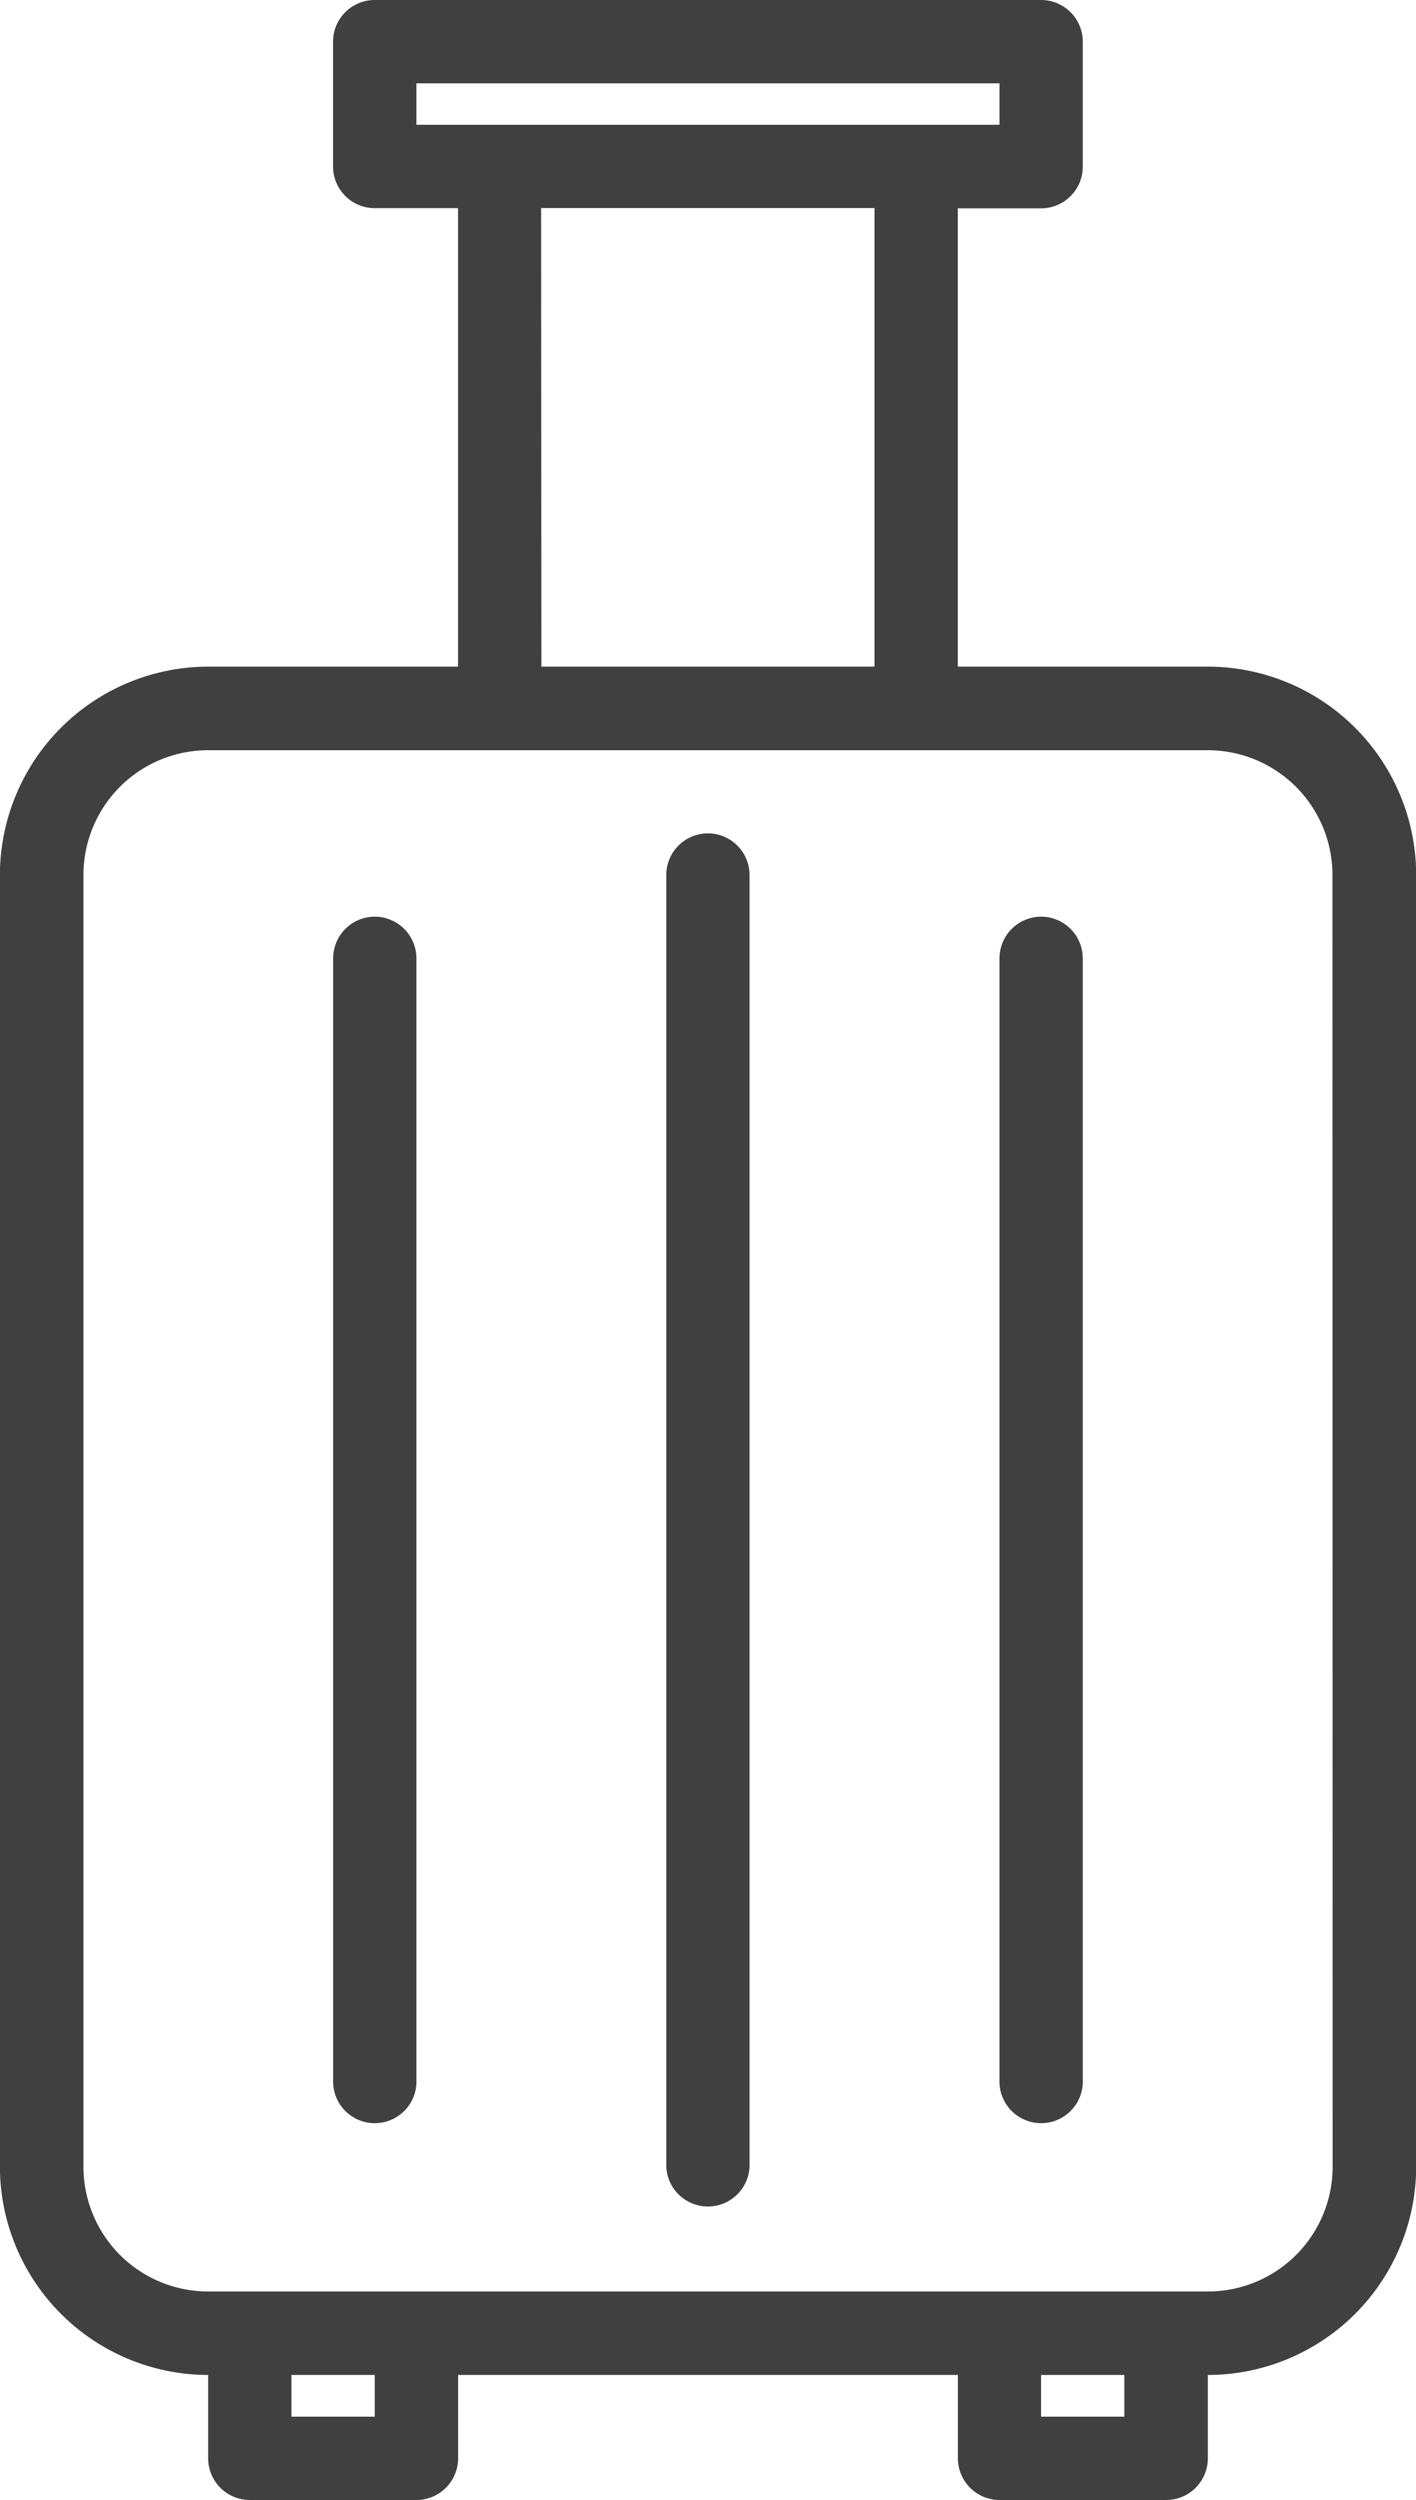 <svg xmlns="http://www.w3.org/2000/svg" width="15.897" height="28.055" viewBox="0 0 15.897 28.055">
  <g id="_004-luggage" data-name="004-luggage" transform="translate(-0.001)">
    <path id="Path_45" data-name="Path 45" d="M13.56,7.481H10.754V2.338h.935a.468.468,0,0,0,.468-.468V.468A.468.468,0,0,0,11.689,0H4.208a.468.468,0,0,0-.468.468v1.4a.468.468,0,0,0,.468.468h.935V7.481H2.338A2.341,2.341,0,0,0,0,9.819V24.314a2.341,2.341,0,0,0,2.338,2.338v.935a.468.468,0,0,0,.468.468h1.87a.468.468,0,0,0,.468-.468v-.935h5.611v.935a.468.468,0,0,0,.468.468h1.87a.468.468,0,0,0,.468-.468v-.935A2.341,2.341,0,0,0,15.9,24.314V9.819A2.341,2.341,0,0,0,13.56,7.481ZM4.676.935h6.546V1.4H4.676Zm1.4,1.4H9.819V7.481H6.079ZM4.208,27.12H3.273v-.468h.935Zm8.416,0h-.935v-.468h.935Zm2.338-2.805a1.4,1.4,0,0,1-1.4,1.4H2.338a1.4,1.4,0,0,1-1.4-1.4V9.819a1.4,1.4,0,0,1,1.4-1.4H13.56a1.4,1.4,0,0,1,1.4,1.4Zm0,0" transform="translate(0 0)" fill="#404040"/>
    <path id="Path_46" data-name="Path 46" d="M128.468,160a.468.468,0,0,0-.468.468v14.495a.468.468,0,0,0,.935,0V160.468A.468.468,0,0,0,128.468,160Zm0,0" transform="translate(-120.519 -150.648)" fill="#404040"/>
    <path id="Path_47" data-name="Path 47" d="M192.468,176a.468.468,0,0,0-.468.468v12.625a.468.468,0,0,0,.935,0V176.468A.468.468,0,0,0,192.468,176Zm0,0" transform="translate(-180.778 -165.713)" fill="#404040"/>
    <path id="Path_48" data-name="Path 48" d="M64.468,176a.468.468,0,0,0-.468.468v12.625a.468.468,0,0,0,.935,0V176.468A.468.468,0,0,0,64.468,176Zm0,0" transform="translate(-60.259 -165.713)" fill="#404040"/>
  </g>
</svg>
